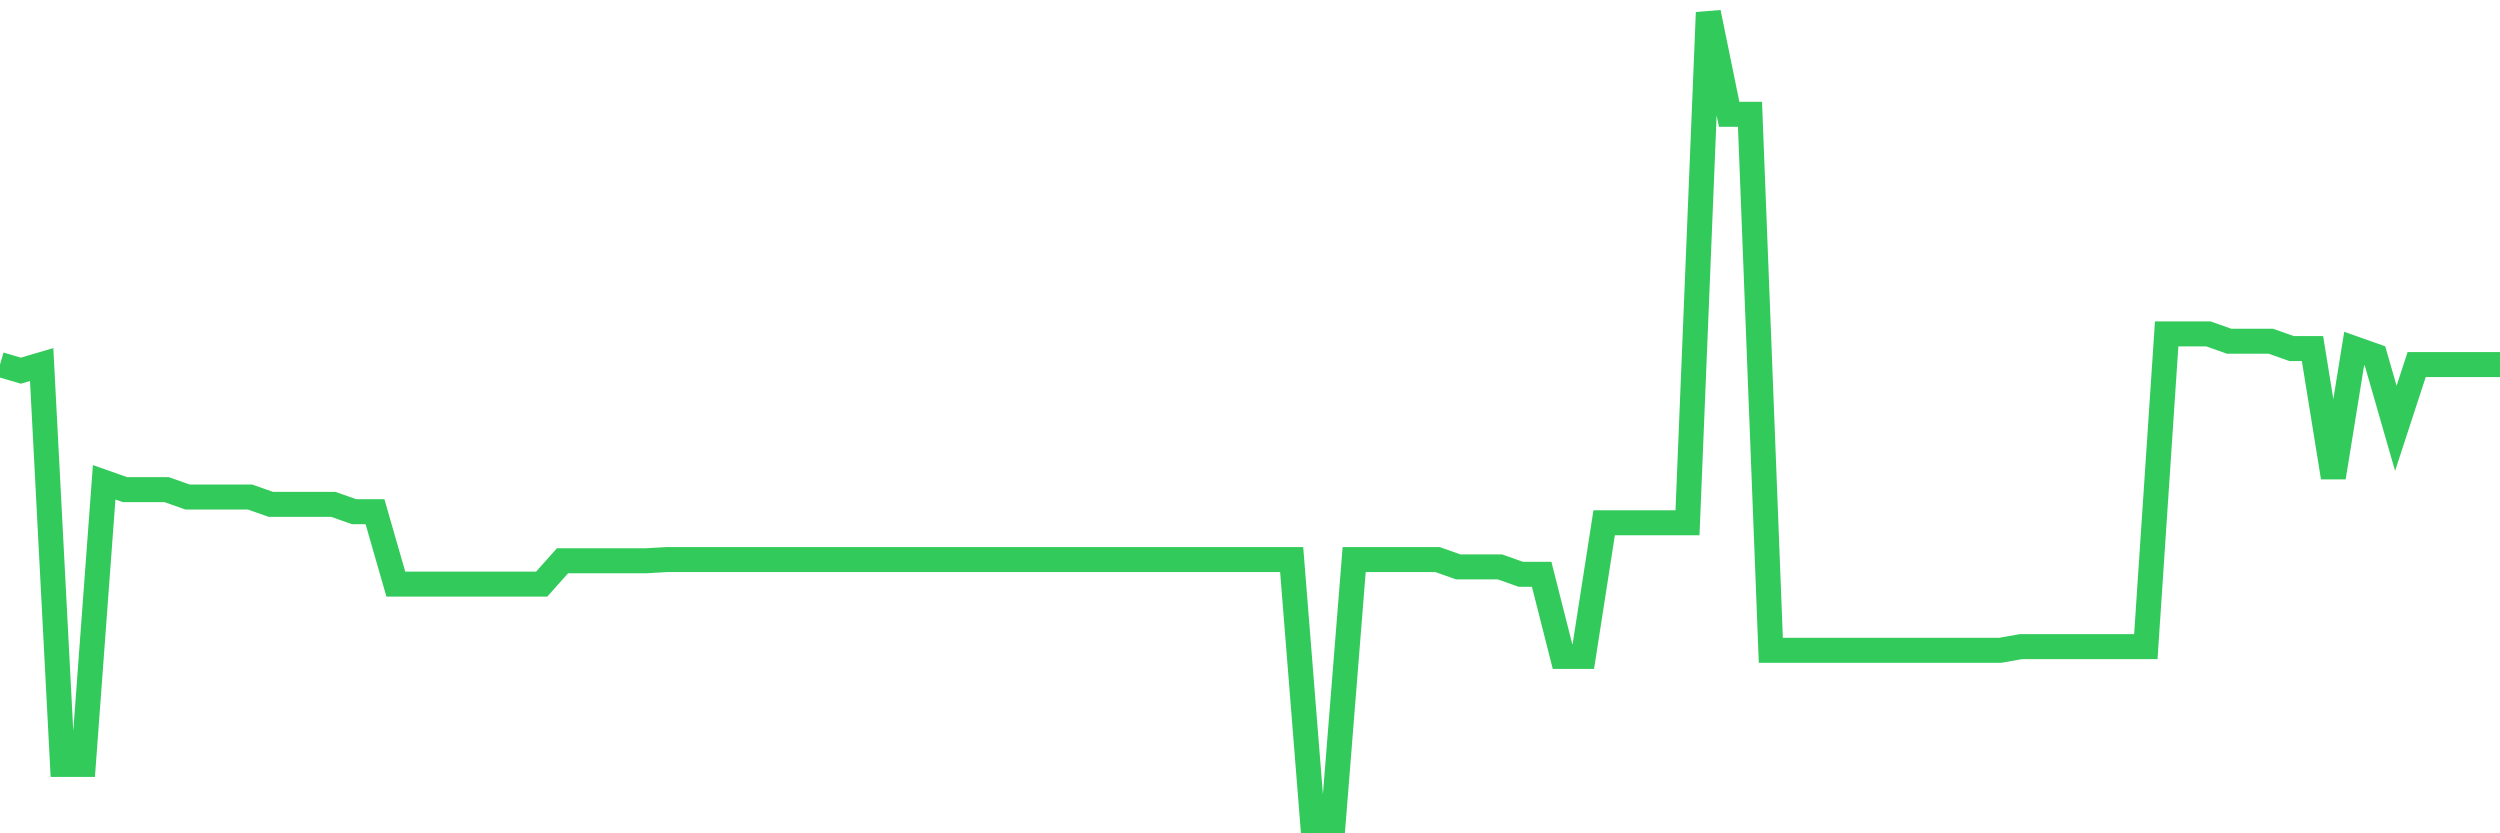 <svg
  xmlns="http://www.w3.org/2000/svg"
  xmlns:xlink="http://www.w3.org/1999/xlink"
  width="120"
  height="40"
  viewBox="0 0 120 40"
  preserveAspectRatio="none"
>
  <polyline
    points="0,17.498 1,17.792 2,17.498 3,36.692 4,36.692 5,23.15 6,23.503 7,23.503 8,23.503 9,23.856 10,23.856 11,23.856 12,23.856 13,24.21 14,24.21 15,24.21 16,24.21 17,24.563 18,24.563 19,28.037 20,28.037 21,28.037 22,28.037 23,28.037 24,28.037 25,28.037 26,28.037 27,26.918 28,26.918 29,26.918 30,26.918 31,26.918 32,26.859 33,26.859 34,26.859 35,26.859 36,26.859 37,26.859 38,26.859 39,26.859 40,26.859 41,26.859 42,26.859 43,26.859 44,26.859 45,26.859 46,26.859 47,26.859 48,26.859 49,26.859 50,26.859 51,26.859 52,26.859 53,26.859 54,26.859 55,26.859 56,26.859 57,26.859 58,26.859 59,26.859 60,26.859 61,26.859 62,26.859 63,39.4 64,39.4 65,26.859 66,26.859 67,26.859 68,26.859 69,26.859 70,27.212 71,27.212 72,27.212 73,27.566 74,27.566 75,31.51 76,31.51 77,25.093 78,25.093 79,25.093 80,25.093 81,25.093 82,0.6 83,5.487 84,5.487 85,31.216 86,31.216 87,31.216 88,31.216 89,31.216 90,31.216 91,31.216 92,31.216 93,31.216 94,31.216 95,31.216 96,31.216 97,31.039 98,31.039 99,31.039 100,31.039 101,31.039 102,31.039 103,31.039 104,16.026 105,16.026 106,16.026 107,16.379 108,16.379 109,16.379 110,16.732 111,16.732 112,22.914 113,16.732 114,17.086 115,20.559 116,17.498 117,17.498 118,17.498 119,17.498 120,17.498"
    fill="none"
    stroke="#32ca5b"
    stroke-width="1.2"
  >
  </polyline>
</svg>